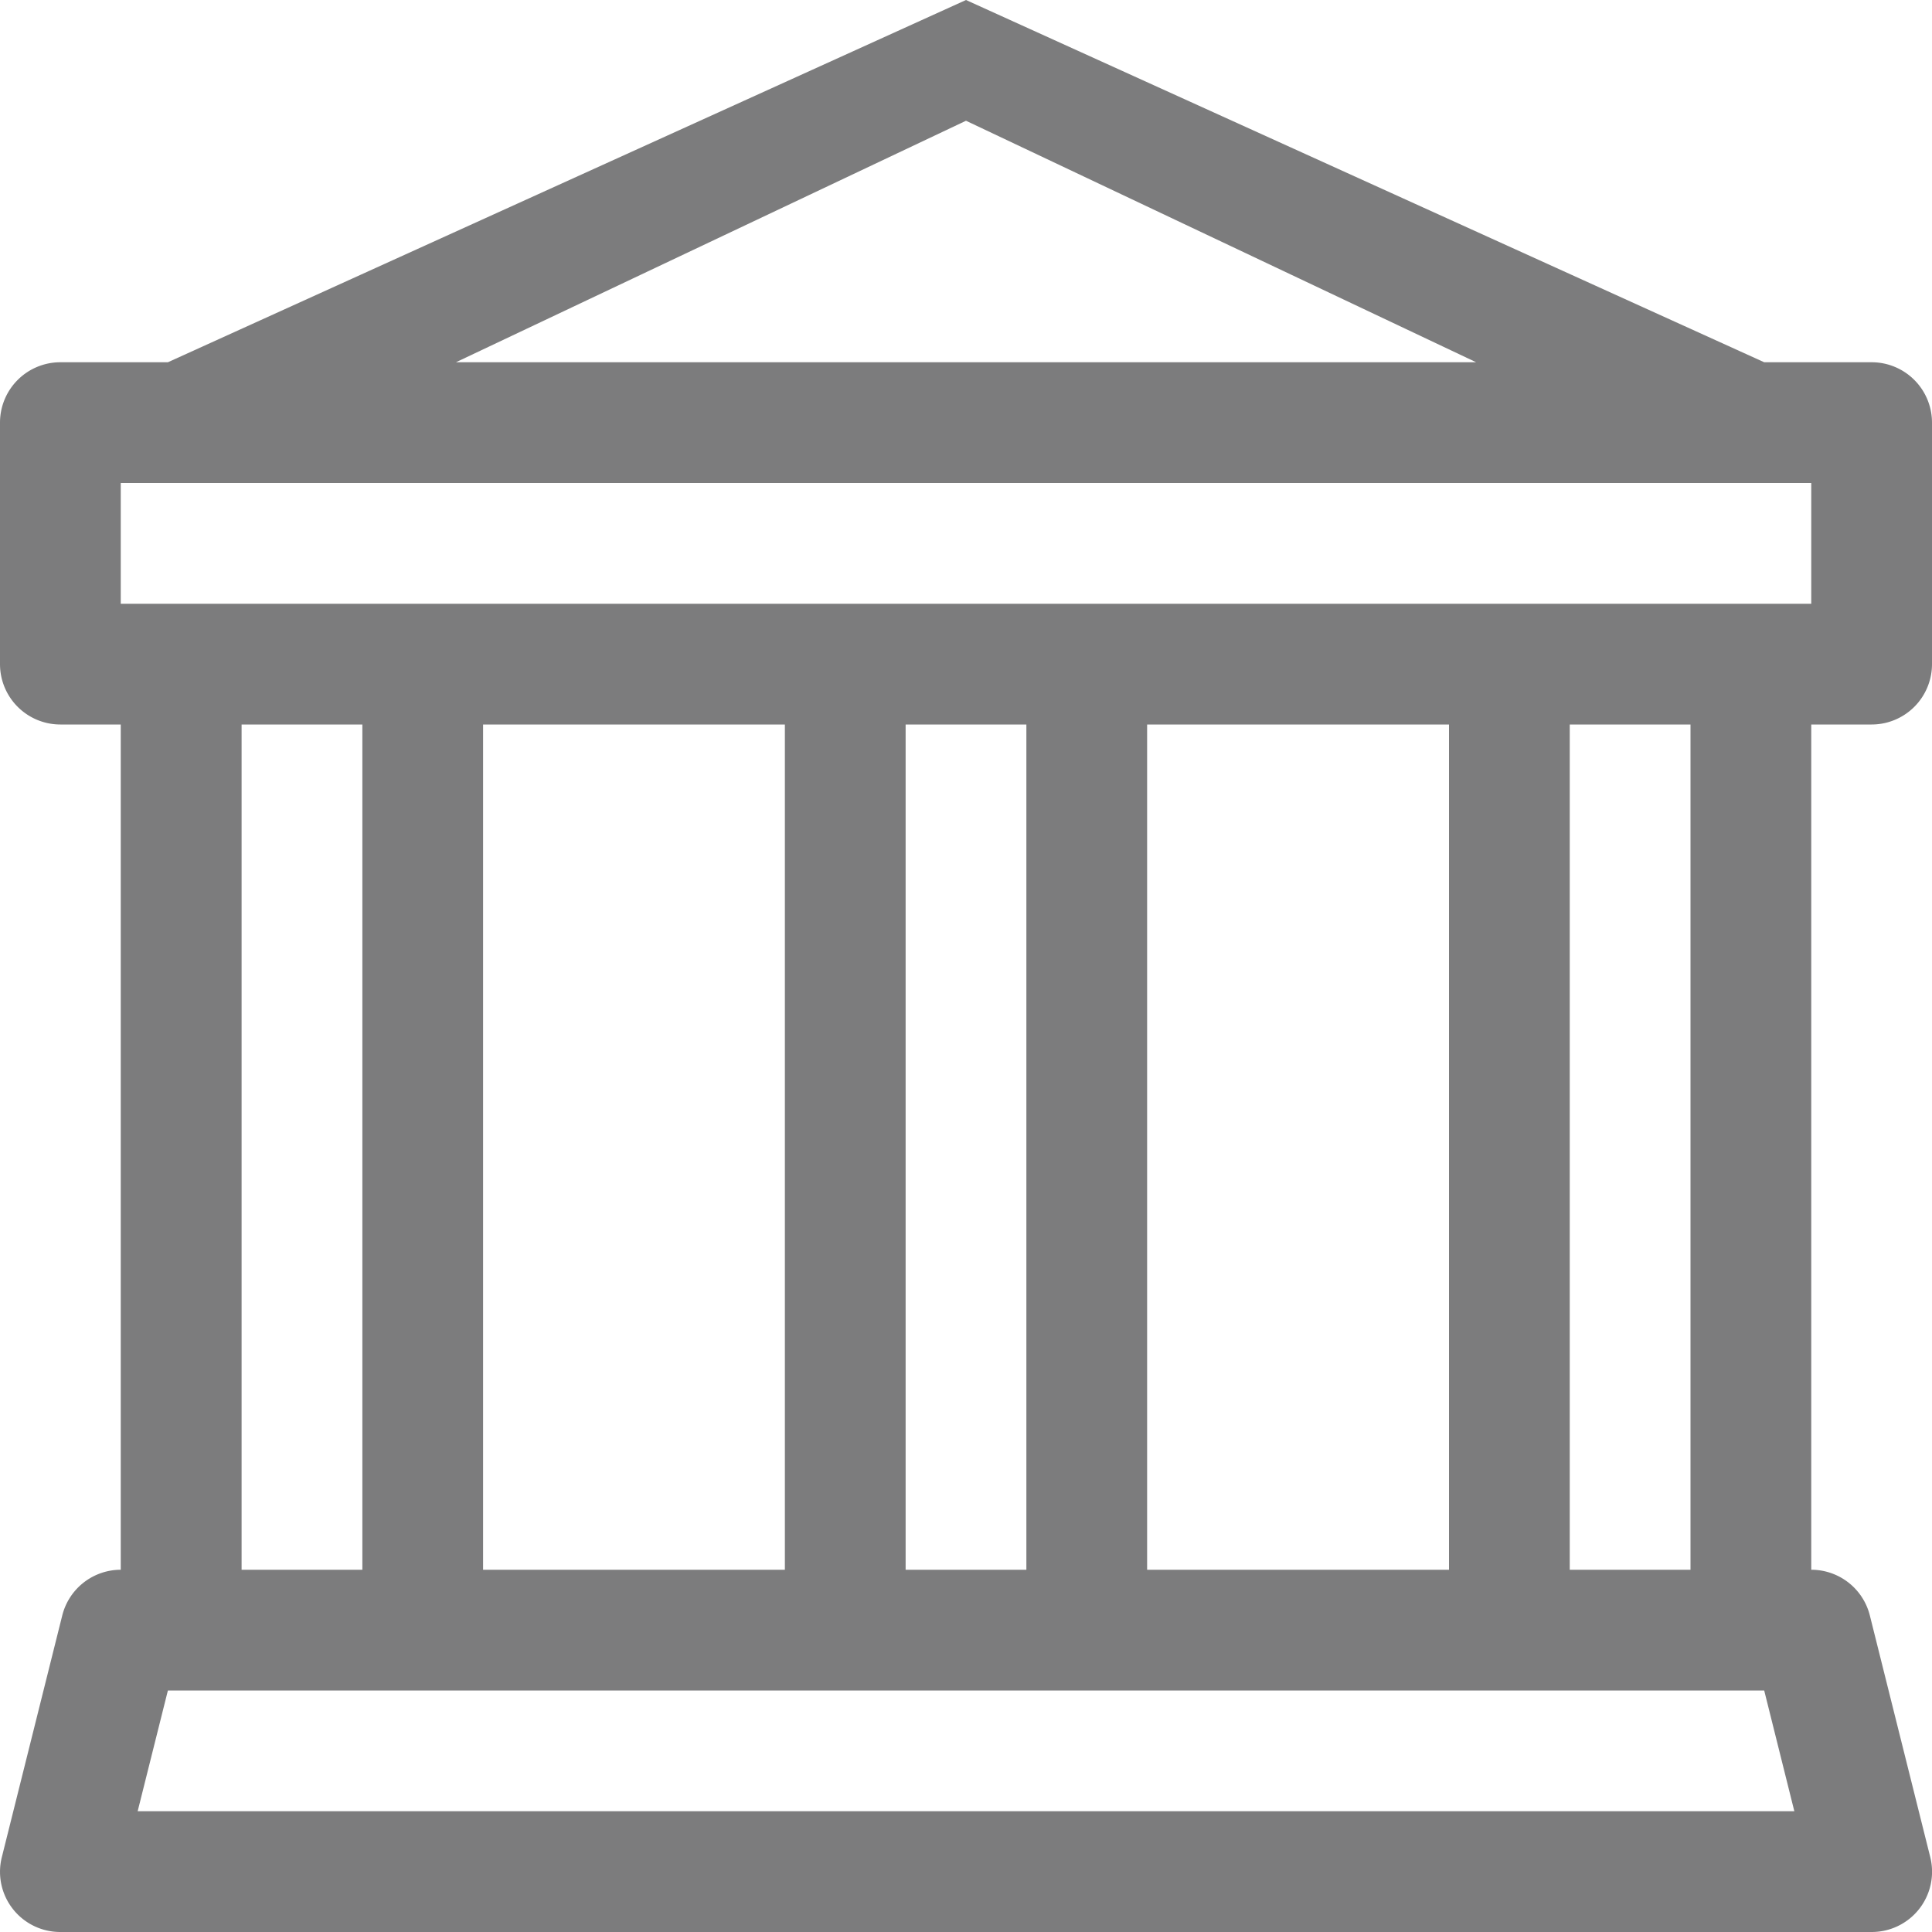 <svg xmlns="http://www.w3.org/2000/svg" width="20" height="20" fill="none"><g clip-path="url(#a)"><path fill="#7C7C7D" d="m10 0 8.263 3.75h1.112a.625.625 0 0 1 .625.625v2.5a.625.625 0 0 1-.625.625h-.625v8.75a.625.625 0 0 1 .607.475l.625 2.5a.624.624 0 0 1-.607.775H.625a.623.623 0 0 1-.606-.775l.625-2.5a.625.625 0 0 1 .606-.475V7.5H.625A.625.625 0 0 1 0 6.875v-2.5a.625.625 0 0 1 .625-.625h1.113L10 0ZM4.721 3.75h10.56L10 1.25l-5.28 2.5ZM2.501 7.5v8.75h1.25V7.5H2.5Zm2.5 0v8.75h3.124V7.5H5Zm4.374 0v8.75h1.25V7.5h-1.25Zm2.5 0v8.75H15V7.5h-3.125Zm4.375 0v8.75h1.25V7.5h-1.25Zm2.5-1.25V5H1.25v1.25h17.5Zm-.487 11.25H1.738l-.313 1.25h17.15l-.312-1.25Z"/></g><defs><clipPath id="a"><path fill="#fff" d="M0 0h20v20H0z"/></clipPath></defs></svg>